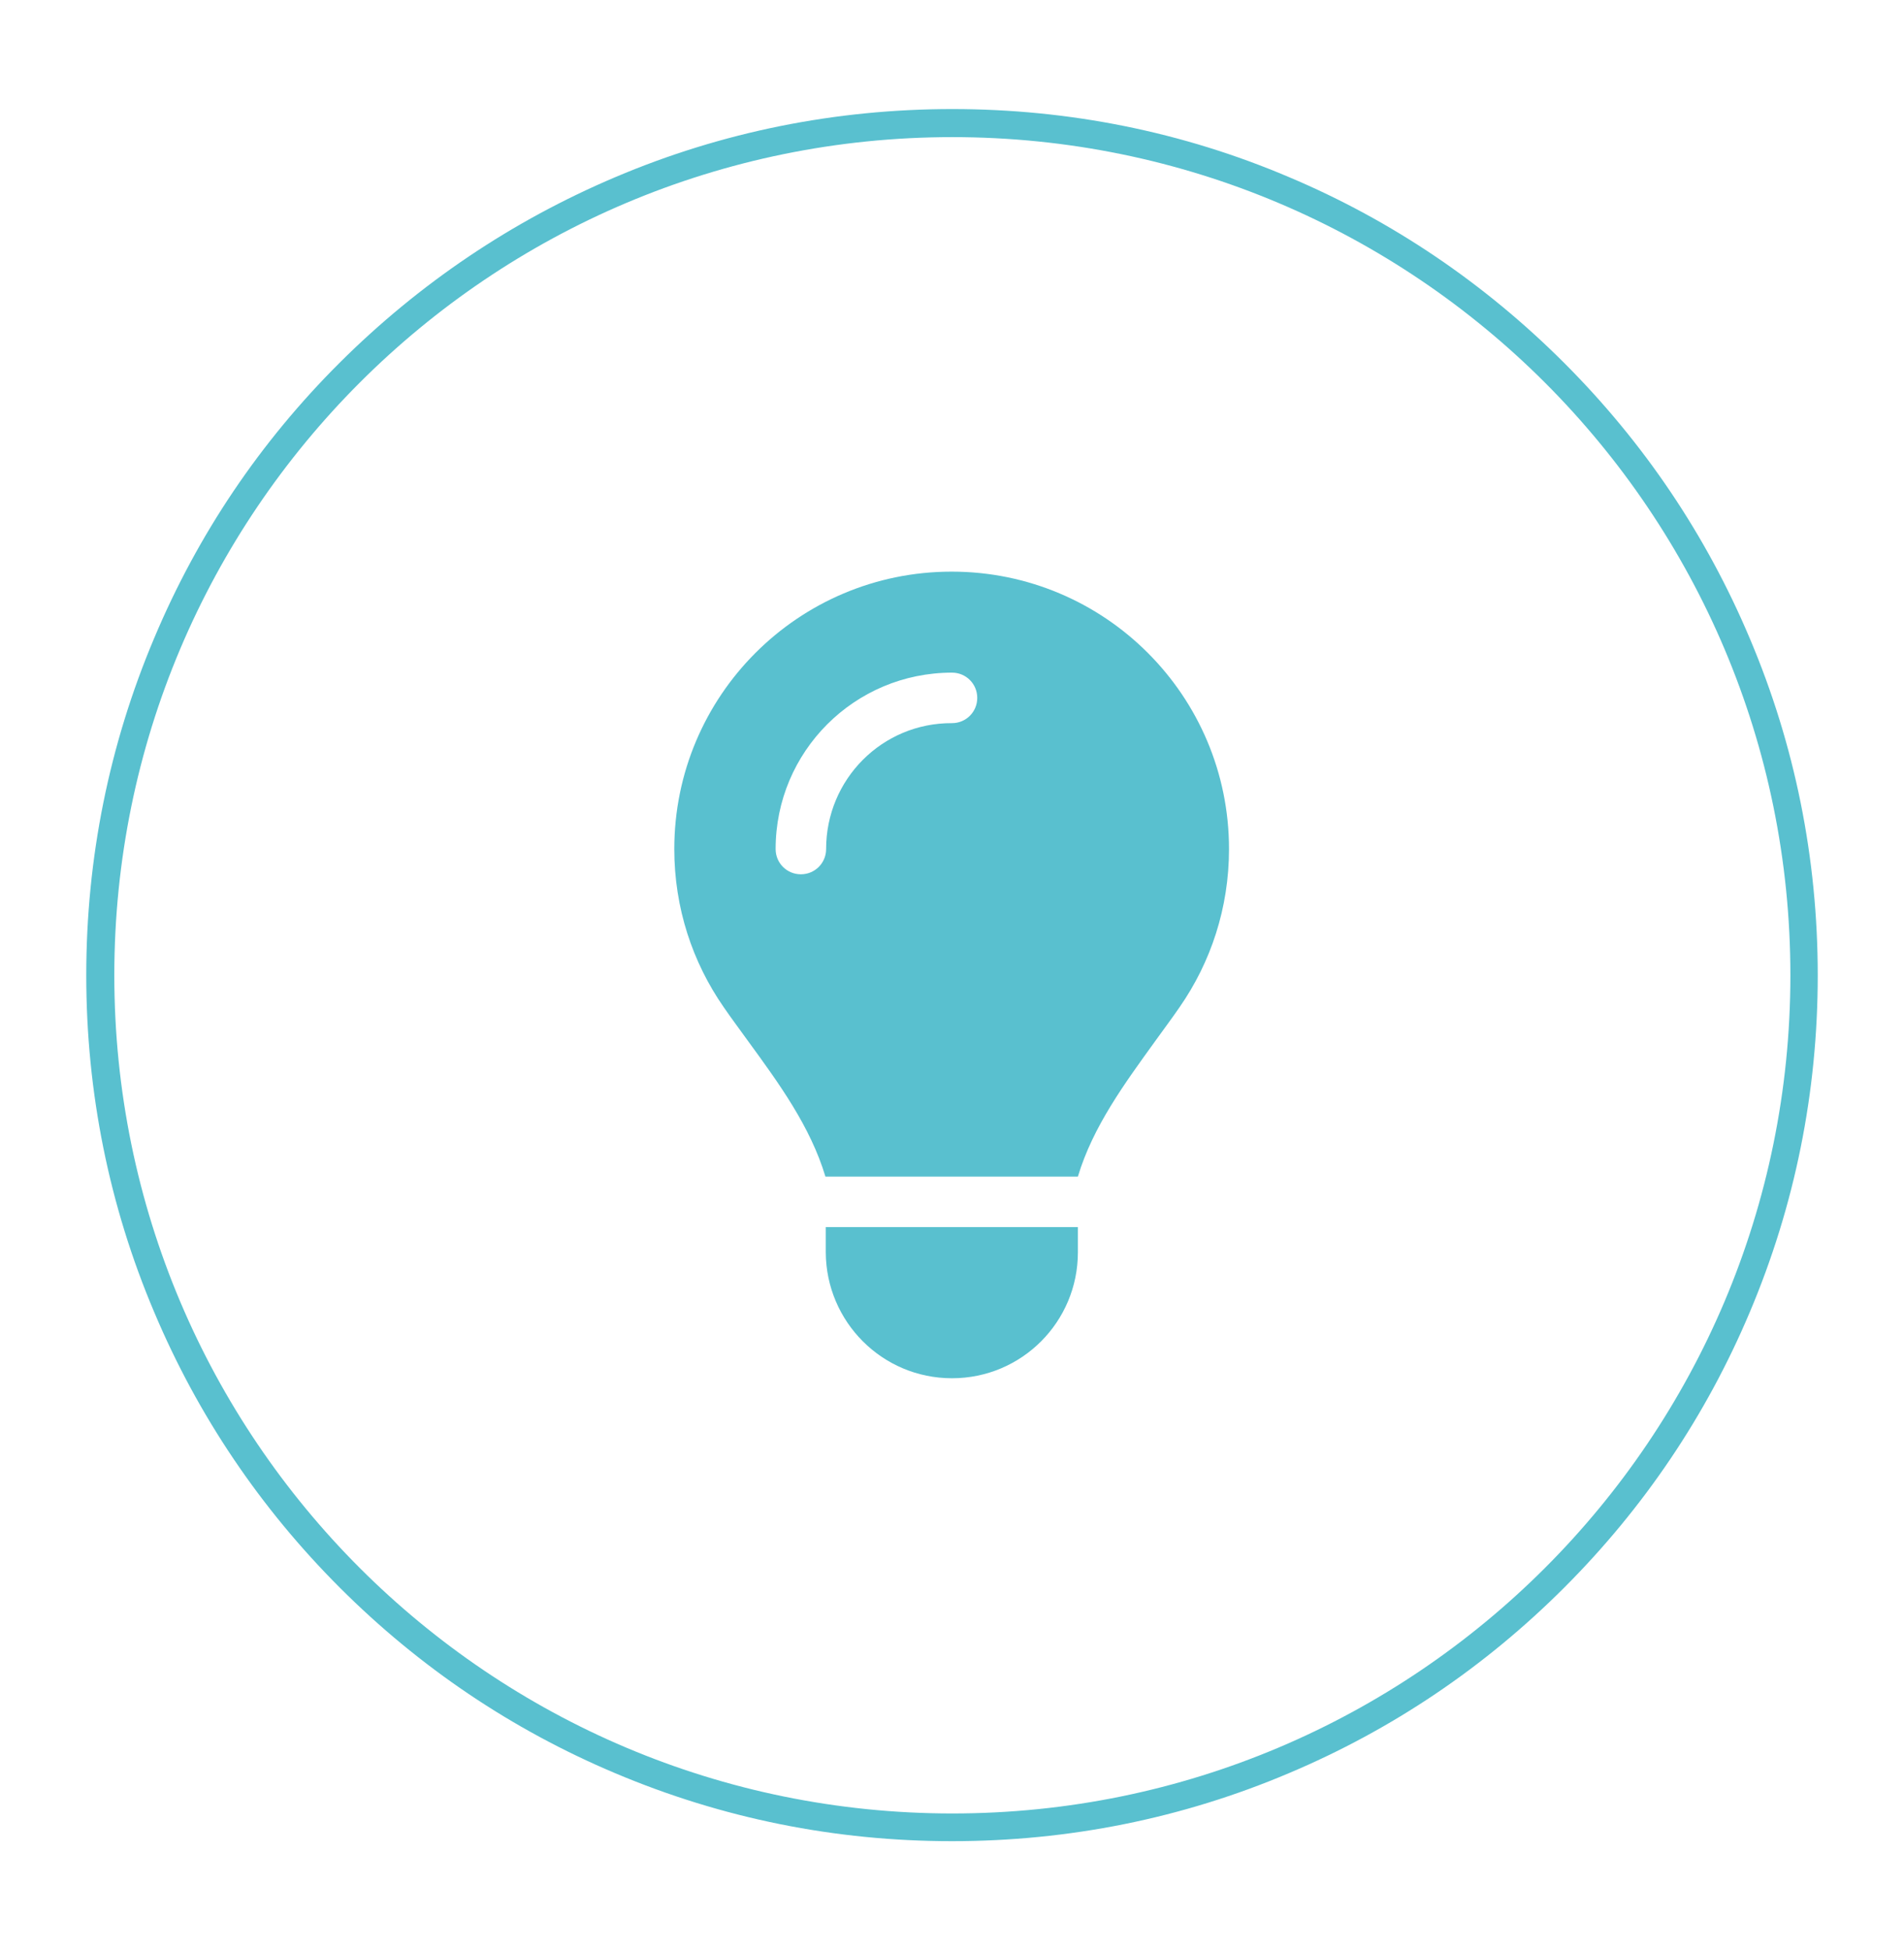<?xml version="1.0" encoding="UTF-8"?>
<svg xmlns="http://www.w3.org/2000/svg" xmlns:xlink="http://www.w3.org/1999/xlink" version="1.1" id="Layer_1" x="0px" y="0px" viewBox="0 0 543 556" style="enable-background:new 0 0 543 556;" xml:space="preserve">
<style type="text/css">
	.st0{fill:#59C0CF;}
</style>
<path class="st0" d="M307.4,335.5c4.3-14.3,13.3-26.5,22.1-38.7l0,0c2.3-3.2,4.7-6.4,6.9-9.6c8.9-12.8,14.1-28.3,14.1-45.1  c0-43.7-35.4-79.1-79.1-79.1s-79.1,35.4-79.1,79.1c0,16.8,5.2,32.3,14.1,45.1c2.2,3.2,4.6,6.4,6.9,9.6l0,0  c8.9,12.2,17.8,24.4,22.1,38.7L307.4,335.5L307.4,335.5z M271.5,393c19.9,0,35.9-16.1,35.9-35.9v-7.2h-71.9v7.2  C235.6,376.9,251.6,393,271.5,393z M235.6,242.1c0,4-3.2,7.2-7.2,7.2s-7.2-3.2-7.2-7.2c0-27.8,22.5-50.3,50.3-50.3  c4,0,7.2,3.2,7.2,7.2s-3.2,7.2-7.2,7.2C251.6,206.1,235.6,222.2,235.6,242.1z"></path>
<g>
	<g>
		<path class="st0" d="M271.6,39.1c132,0,239,107,239,239s-107,239-239,239s-239-107-239-239S139.6,39.1,271.6,39.1 M271.6,31.1    c-33.3,0-65.7,6.5-96.1,19.4C146,63,119.6,80.8,96.9,103.4S56.4,152.4,44,181.9c-12.9,30.5-19.4,62.9-19.4,96.2    s6.5,65.7,19.4,96.1c12.4,29.4,30.2,55.8,52.9,78.5s49.1,40.5,78.5,52.9c30.5,12.9,62.8,19.4,96.1,19.4s65.7-6.5,96.1-19.4    c29.4-12.4,55.8-30.2,78.5-52.9c22.7-22.7,40.5-49.1,52.9-78.5c12.9-30.5,19.4-62.8,19.4-96.1c0-33.3-6.5-65.7-19.4-96.1    c-12.4-29.4-30.2-55.8-52.9-78.5S397,62.9,367.6,50.5C337.3,37.6,304.9,31.1,271.6,31.1L271.6,31.1z"></path>
	</g>
</g>
</svg>
